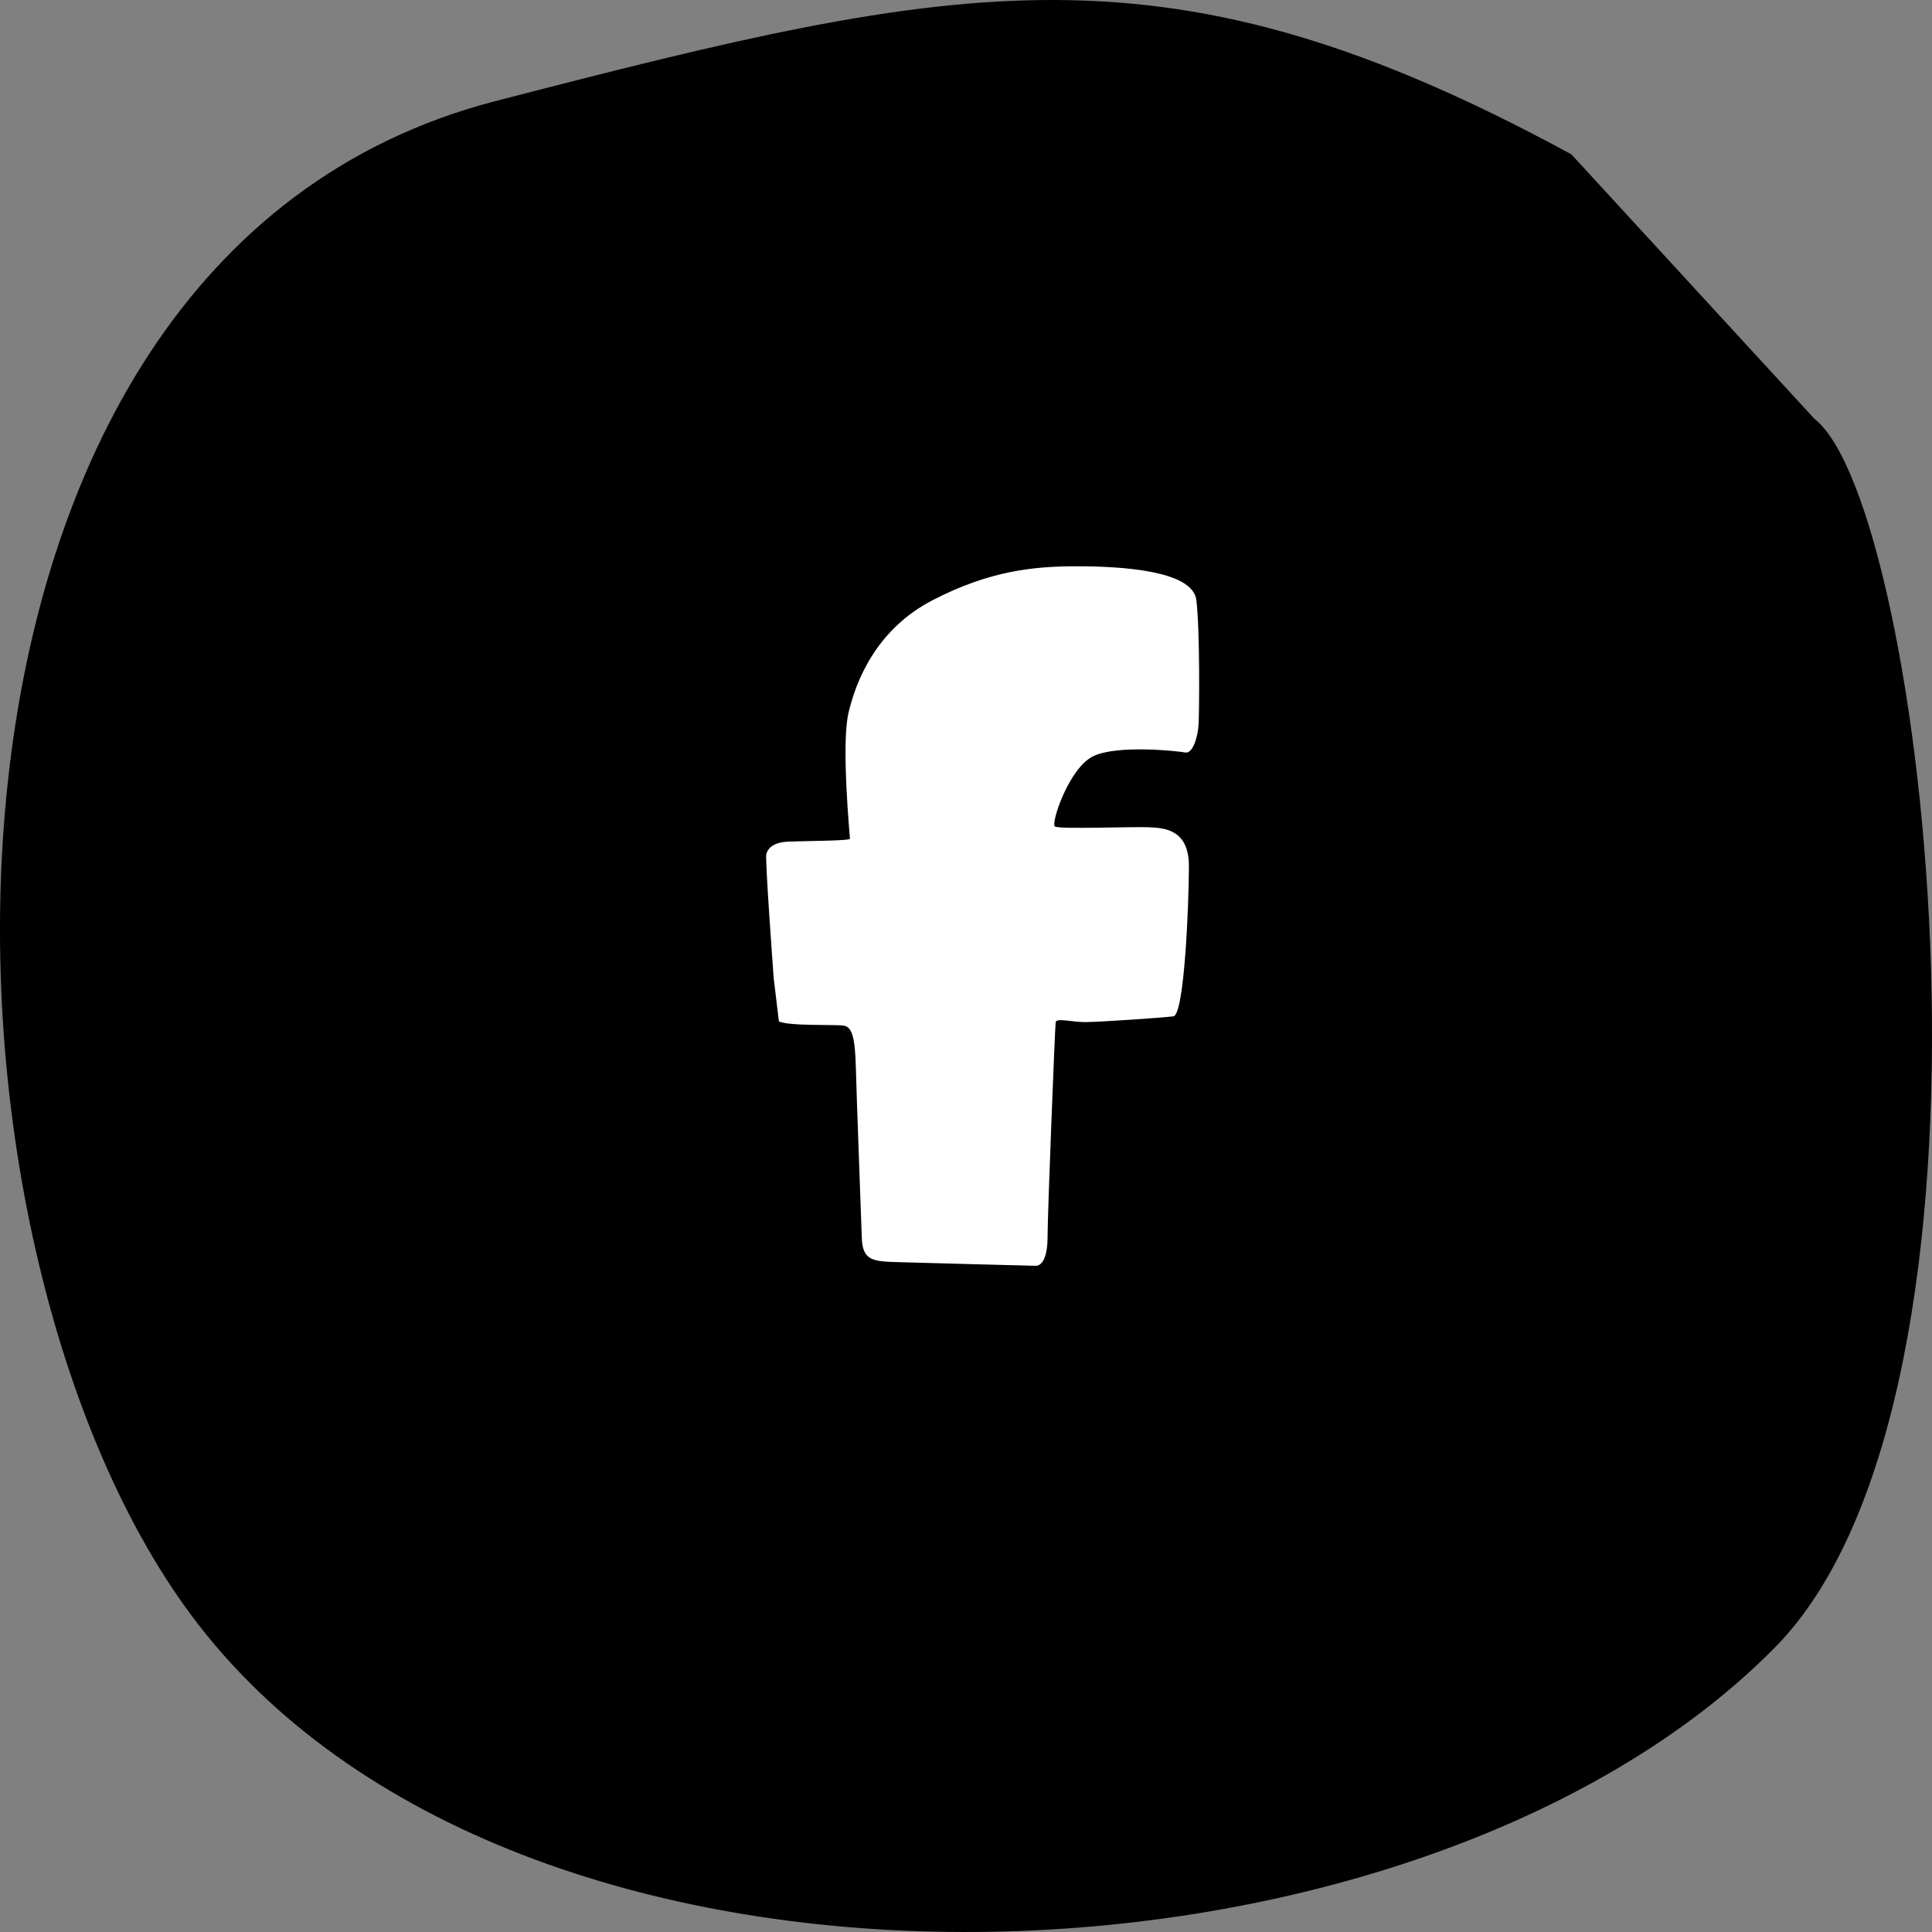 <?xml version="1.0" encoding="utf-8"?>
<svg xmlns="http://www.w3.org/2000/svg" width="58" height="58" viewBox="0 0 58 58">
    <rect x="0" y="0" width="58" height="58" fill="#808080" stroke="none"/>
    <g fill="none" fill-rule="evenodd">
        <path fill="#000" d="M47.173 4.633C35.064-1.948 28.943-.606 14.878 3.034c-18.388 4.759-17.679 34.44-8.92 45.74 9.935 12.815 36.606 11.556 47.327.684 7.565-7.67 4.537-34.268 1.19-36.88l-7.302-7.945z"/>
        <path fill="#FFF" d="M35.915 18.014c-.111-.906-2.333-1.014-3.6-1.014-1.266 0-2.6.13-4.31 1.014-1.711.885-2.311 2.44-2.533 3.389-.223.95.044 3.712.044 3.776 0 .065-1.333.065-1.844.087-.511.022-.623.237-.667.367-.044.13.222 3.734.222 3.734l.156 1.294c.288.151 1.71.087 1.955.13.244.044.333.368.356 1.274.022.906.155 4.381.178 5.093.022.712.355.712 1.155.734.8.021 3.888.108 4.066.108.177 0 .356-.216.356-.885 0-.67.222-6.302.244-6.431.022-.13.489 0 .888 0 .4 0 2.311-.13 2.645-.173.333-.043.466-3.41.466-4.51 0-1.101-.733-1.145-1.2-1.166-.466-.022-2.688.064-2.822-.022-.133-.086.423-1.77 1.157-2.115.732-.345 2.533-.15 2.755-.108.222.044.377-.453.4-.841.022-.388.044-2.827-.067-3.734v-.001z"/>
    </g>
</svg>
